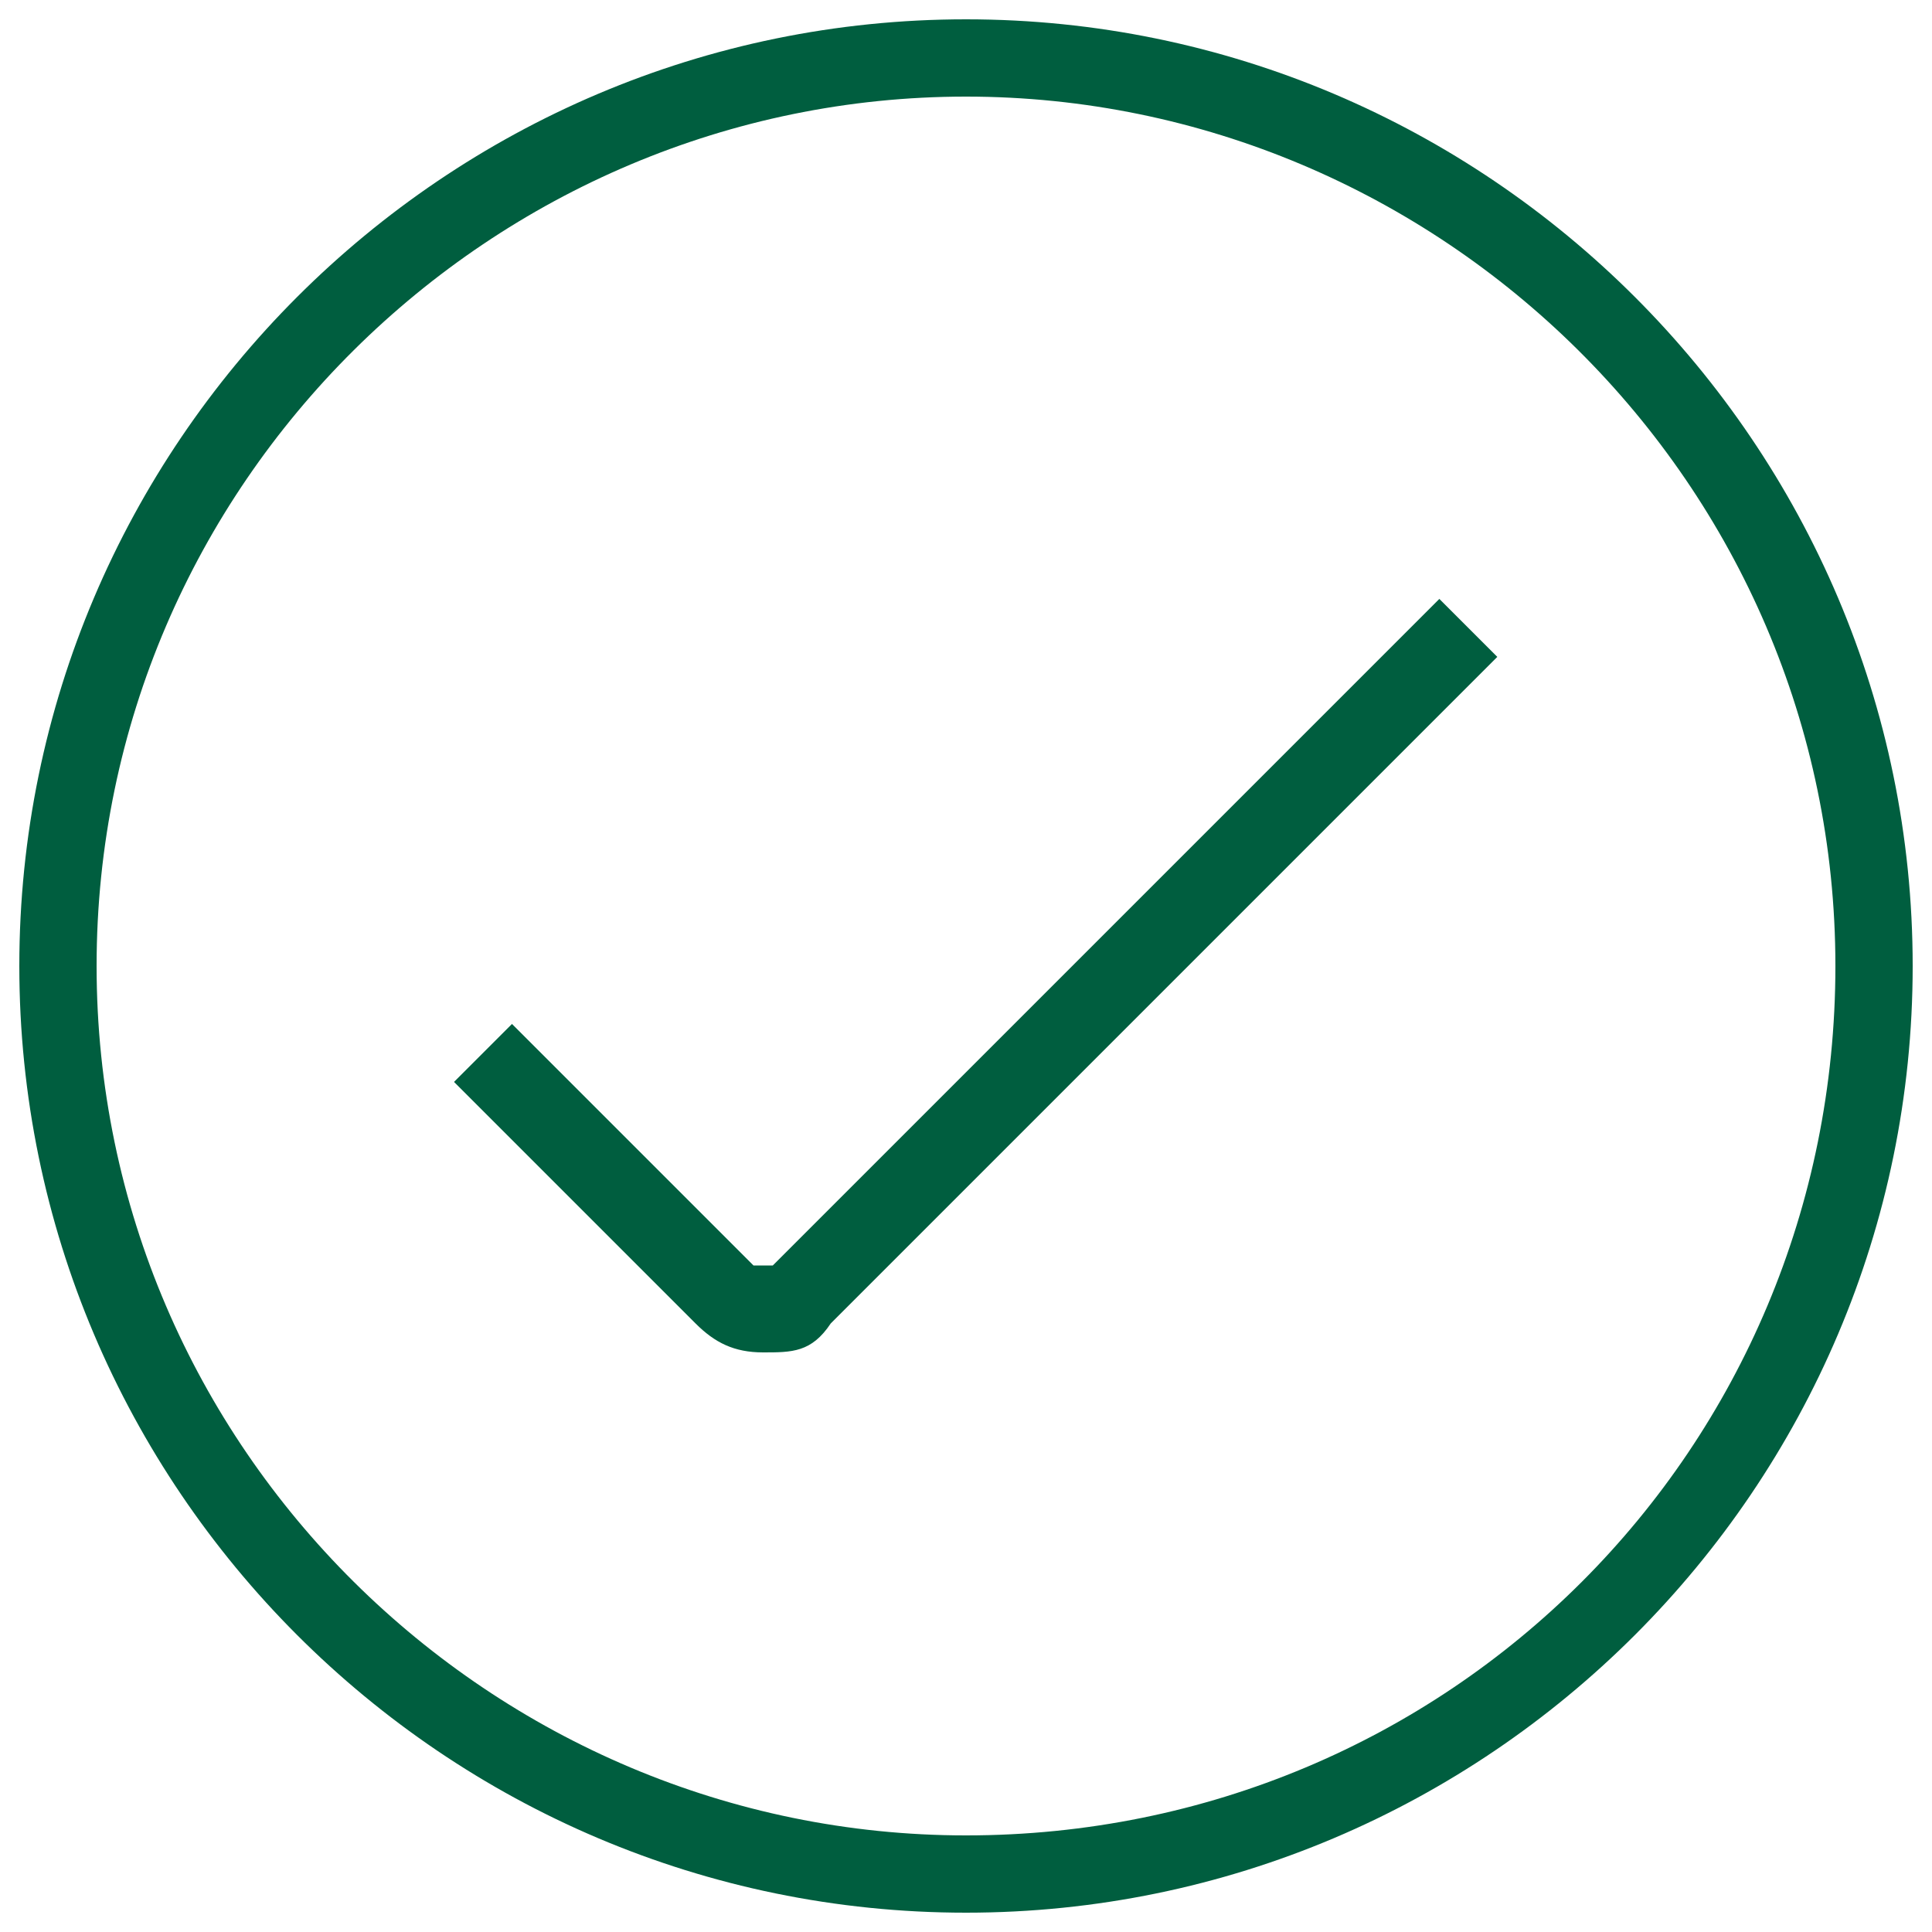 <?xml version="1.0" encoding="UTF-8"?>
<svg xmlns="http://www.w3.org/2000/svg" id="Ebene_1" version="1.1" viewBox="0 0 20 20">
  <defs>
    <style>
      .st0 {
        fill: #005e3f;
      }
    </style>
  </defs>
  <path class="st0" d="M10,.2C4.6.2.2,4.6.2,10s4.4,9.8,9.8,9.8,9.8-4.4,9.8-9.8S15.4.2,10,.2M10,19c-4.9,0-9-4-9-9S5.1,1,10,1s9,4,9,9-4,9-9,9"></path>
  <path class="st0" d="M7.9,13.1s-.1,0-.1,0l-2.5-2.5-.6.6,2.5,2.5c.2.2.4.3.7.3s.5,0,.7-.3l6.9-6.9-.6-.6-6.9,6.9Z"></path>
</svg>
